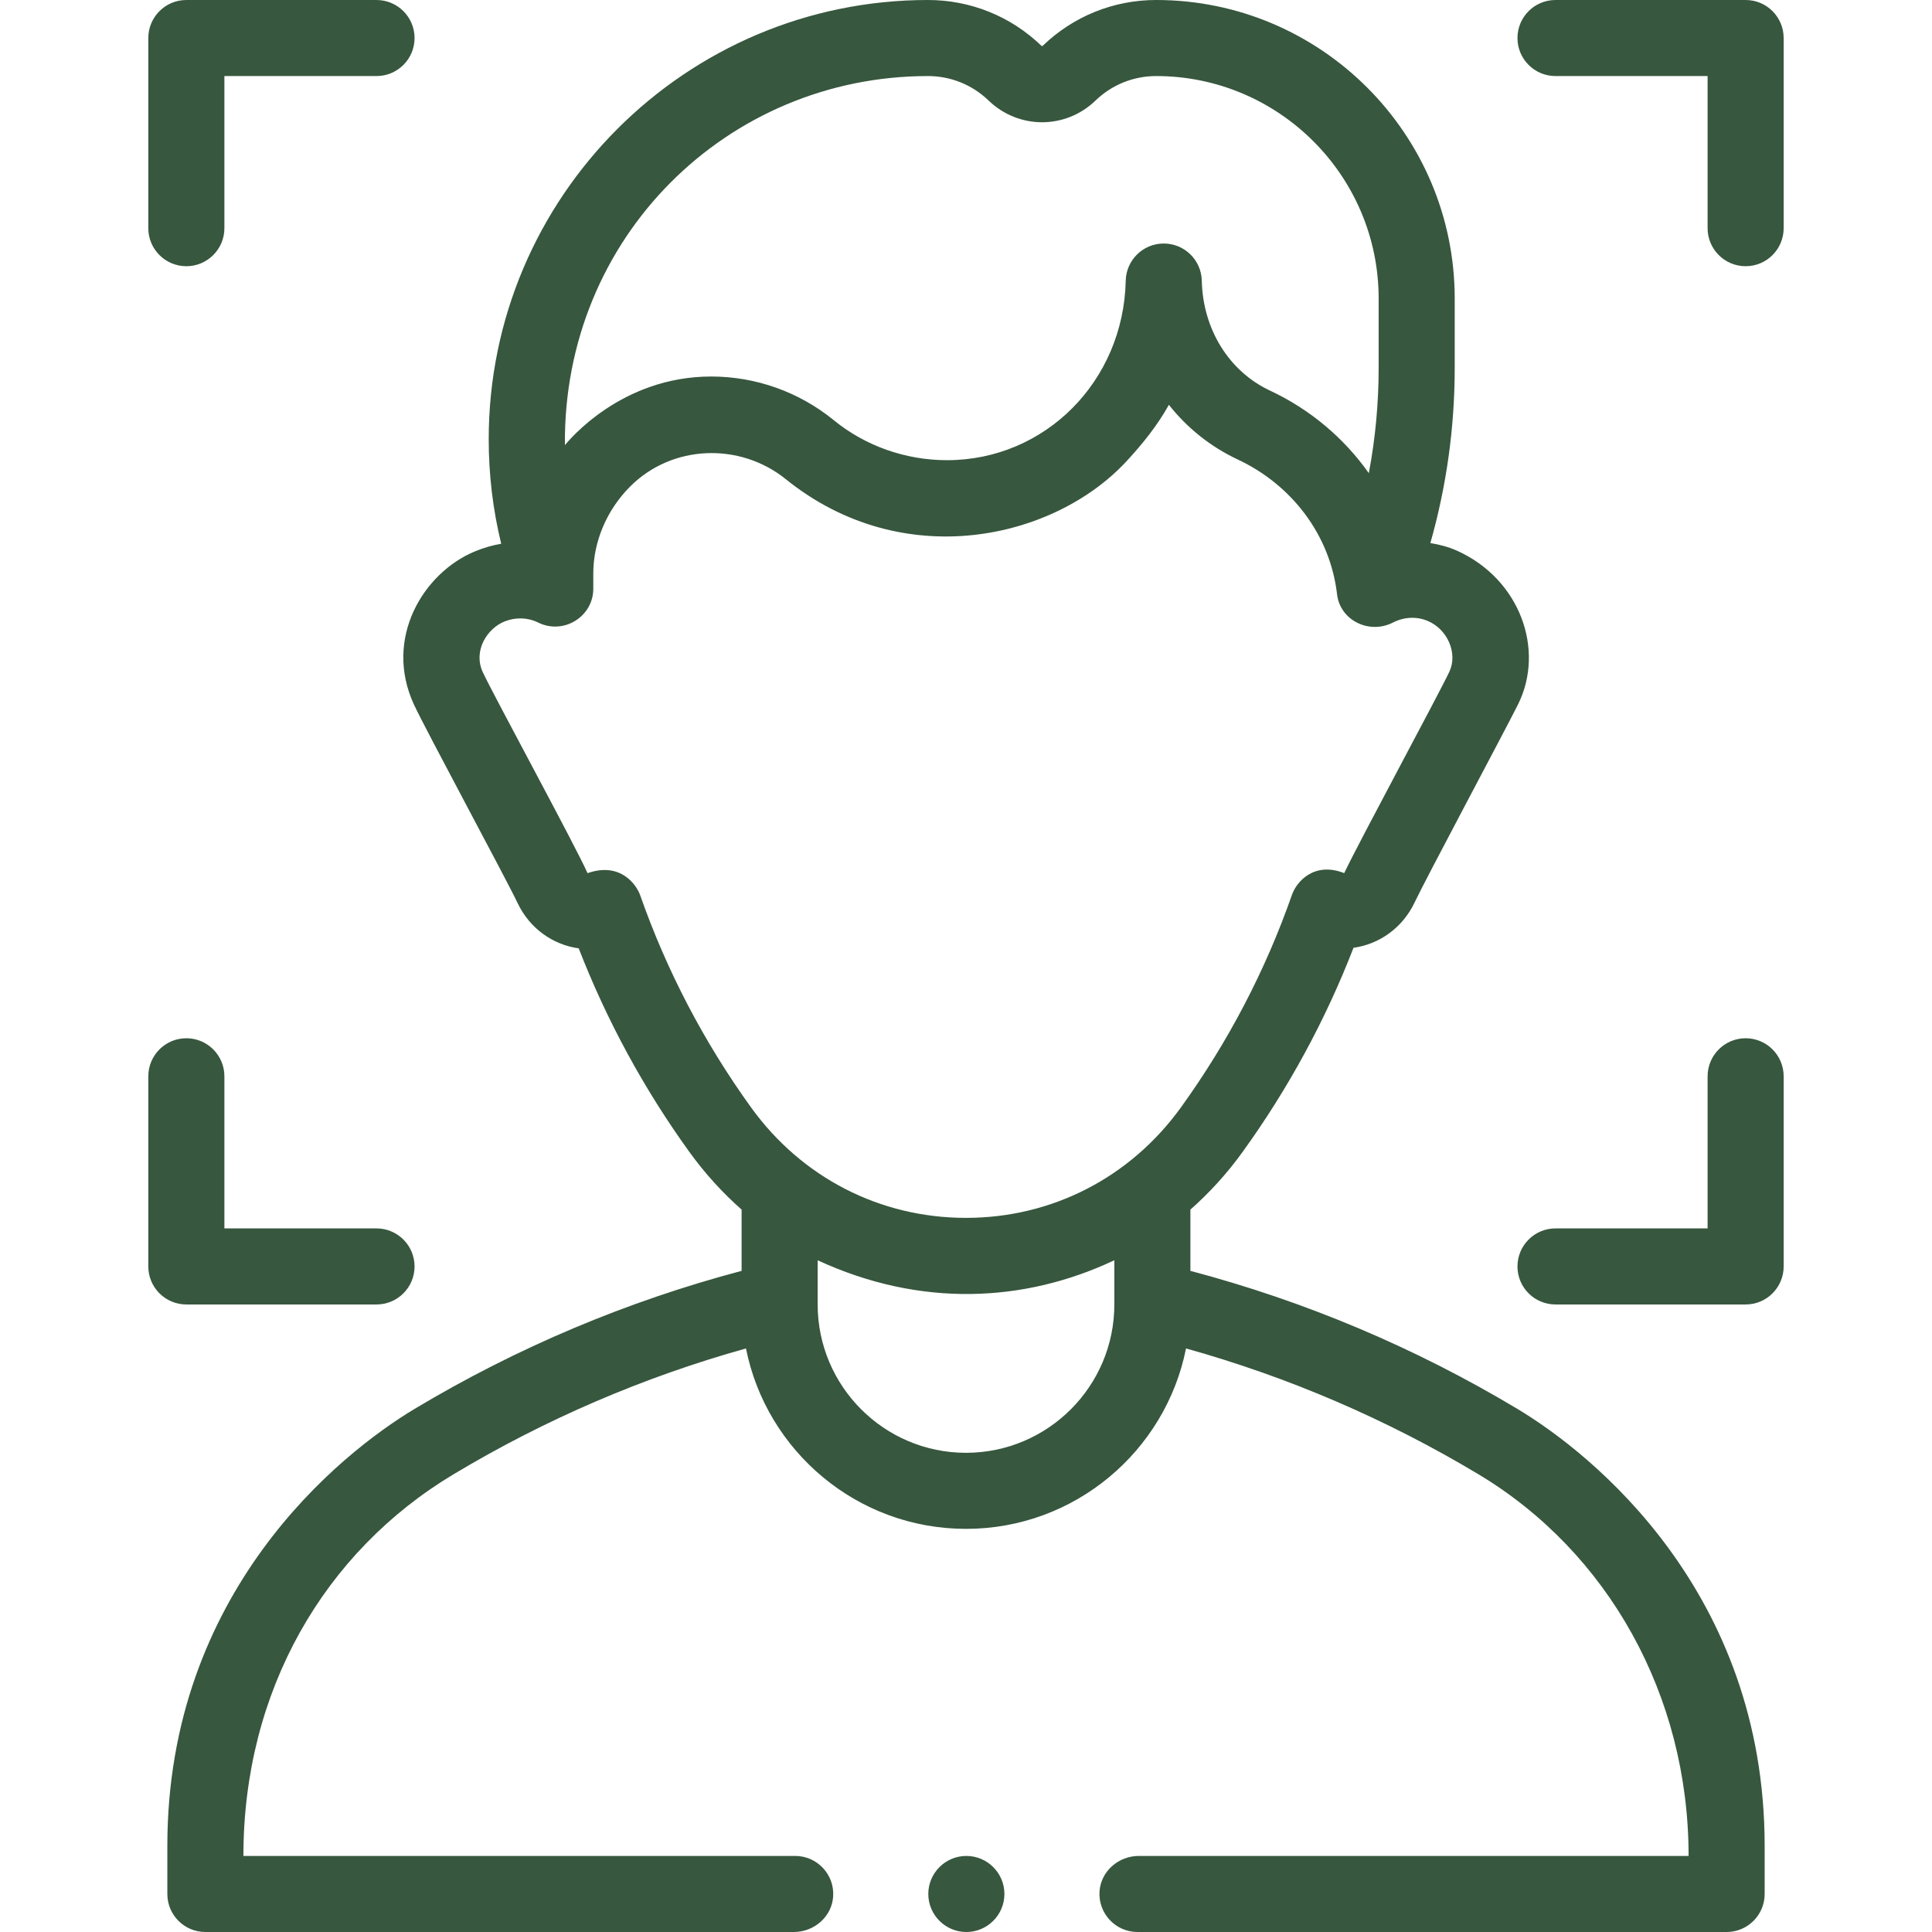 <svg width="68" height="68" viewBox="0 0 68 68" fill="none" xmlns="http://www.w3.org/2000/svg">
<g id="Face detection" clip-path="url(#clip0_228_4037)">
<g id="Group">
<path id="Vector" d="M35.352 66.661C35.352 67.399 34.751 68 34.012 68C33.275 68 32.673 67.399 32.673 66.661C32.673 65.924 33.275 65.323 34.012 65.323C34.751 65.323 35.352 65.924 35.352 66.661ZM5.89 66.661V64.968C5.89 56.044 11.943 51.177 14.593 49.588C18.193 47.431 22.059 45.801 26.102 44.73V42.574C25.428 41.979 24.812 41.303 24.267 40.549C22.664 38.328 21.355 35.92 20.369 33.379C19.467 33.255 18.641 32.681 18.217 31.782C17.812 30.926 15.005 25.733 14.575 24.809C13.485 22.467 14.91 20.152 16.716 19.407C17.017 19.283 17.326 19.191 17.641 19.139C17.349 17.942 17.201 16.712 17.201 15.461C17.201 6.936 24.136 0 32.661 0C34.16 0 35.578 0.573 36.657 1.614C36.668 1.625 36.686 1.625 36.698 1.614C37.776 0.573 39.195 0 40.693 0C46.487 0 51.201 4.714 51.201 10.508V12.946C51.201 15.045 50.913 17.111 50.344 19.114C50.665 19.166 50.986 19.25 51.291 19.387C53.513 20.394 54.381 22.881 53.431 24.79C52.977 25.702 50.195 30.905 49.79 31.762C49.366 32.66 48.541 33.235 47.639 33.359C46.652 35.907 45.341 38.32 43.735 40.545C43.19 41.3 42.573 41.978 41.898 42.574V44.73C45.941 45.801 49.807 47.431 53.407 49.588C56.057 51.177 62.11 56.043 62.11 64.968V66.661C62.11 67.401 61.511 68 60.772 68H40.038C40.037 68 40.037 68 40.036 68C39.269 68 38.649 67.351 38.7 66.572C38.747 65.86 39.37 65.323 40.083 65.323H59.433C59.433 59.67 56.597 54.621 52.029 51.885C48.805 49.953 45.352 48.468 41.744 47.461C41.023 51.077 37.825 53.811 34 53.811C30.175 53.811 26.977 51.077 26.256 47.461C22.649 48.468 19.195 49.953 15.971 51.885C11.403 54.621 8.567 59.515 8.567 65.323H27.99C28.758 65.323 29.377 65.975 29.324 66.754C29.276 67.465 28.653 68 27.941 68H7.228C6.489 68 5.89 67.401 5.89 66.661ZM19.883 15.666C20.006 15.521 21.853 13.252 25.032 13.252C26.618 13.252 28.141 13.805 29.347 14.79C30.458 15.697 31.873 16.197 33.331 16.197C36.781 16.197 39.544 13.422 39.622 9.88C39.638 9.152 40.233 8.571 40.96 8.571C41.688 8.571 42.282 9.152 42.299 9.879C42.337 11.589 43.257 13.071 44.7 13.748C46.119 14.413 47.307 15.421 48.178 16.654C48.408 15.436 48.524 14.198 48.524 12.946V10.508C48.524 6.19 45.011 2.677 40.693 2.677C39.892 2.677 39.133 2.984 38.557 3.54C37.503 4.557 35.852 4.557 34.797 3.54C34.221 2.984 33.462 2.677 32.661 2.677C25.613 2.677 19.815 8.338 19.883 15.666ZM39.221 44.357C36.051 45.853 32.389 46.026 28.779 44.358V45.913C28.779 48.792 31.121 51.134 34 51.134C36.879 51.134 39.221 48.792 39.221 45.913V44.357ZM41.564 38.978C43.224 36.678 44.541 34.16 45.473 31.493C45.637 31.025 46.259 30.317 47.312 30.731C47.809 29.673 50.605 24.503 51.011 23.646C51.32 22.993 50.946 22.143 50.244 21.852C49.848 21.687 49.41 21.716 49.024 21.913C48.193 22.337 47.166 21.836 47.06 20.918C46.819 18.833 45.468 17.064 43.563 16.172C42.601 15.72 41.78 15.058 41.141 14.248C40.738 14.973 40.215 15.625 39.641 16.243C37.1 18.982 31.789 20.2 27.654 16.863C26.04 15.562 23.641 15.64 22.161 17.142C21.355 17.959 20.882 19.061 20.882 20.188V20.715C20.886 21.698 19.841 22.355 18.943 21.912C18.571 21.728 18.145 21.72 17.762 21.872C17.155 22.113 16.637 22.899 16.996 23.666C17.398 24.525 20.256 29.773 20.679 30.732C21.858 30.321 22.411 31.163 22.533 31.512C23.467 34.173 24.781 36.686 26.438 38.982C28.22 41.45 30.977 42.866 34 42.865C37.024 42.865 39.781 41.448 41.564 38.978ZM62.779 8.031V1.339C62.779 0.599 62.18 0 61.441 0H54.748C54.009 0 53.41 0.599 53.41 1.339C53.41 2.078 54.009 2.677 54.748 2.677H60.102V8.031C60.102 8.771 60.702 9.37 61.441 9.37C62.18 9.37 62.779 8.771 62.779 8.031ZM62.779 44.575V37.882C62.779 37.143 62.18 36.543 61.441 36.543C60.702 36.543 60.102 37.143 60.102 37.882V43.236H54.748C54.009 43.236 53.41 43.836 53.41 44.575C53.41 45.314 54.009 45.913 54.748 45.913H61.441C62.18 45.913 62.779 45.314 62.779 44.575ZM7.898 8.031V2.677H13.252C13.991 2.677 14.591 2.078 14.591 1.339C14.591 0.599 13.991 0 13.252 0H6.559C5.82 0 5.22 0.599 5.22 1.339V8.031C5.22 8.771 5.82 9.37 6.559 9.37C7.298 9.37 7.898 8.771 7.898 8.031ZM14.591 44.575C14.591 43.836 13.991 43.236 13.252 43.236H7.898V37.882C7.898 37.143 7.298 36.543 6.559 36.543C5.82 36.543 5.22 37.143 5.22 37.882V44.575C5.22 45.314 5.82 45.913 6.559 45.913H13.252C13.991 45.913 14.591 45.314 14.591 44.575Z" fill="#37573E"/>
</g>
</g>
<defs>
<clipPath id="clip0_228_4037">
<rect width="68" height="68" fill="white"/>
</clipPath>
</defs>
</svg>
